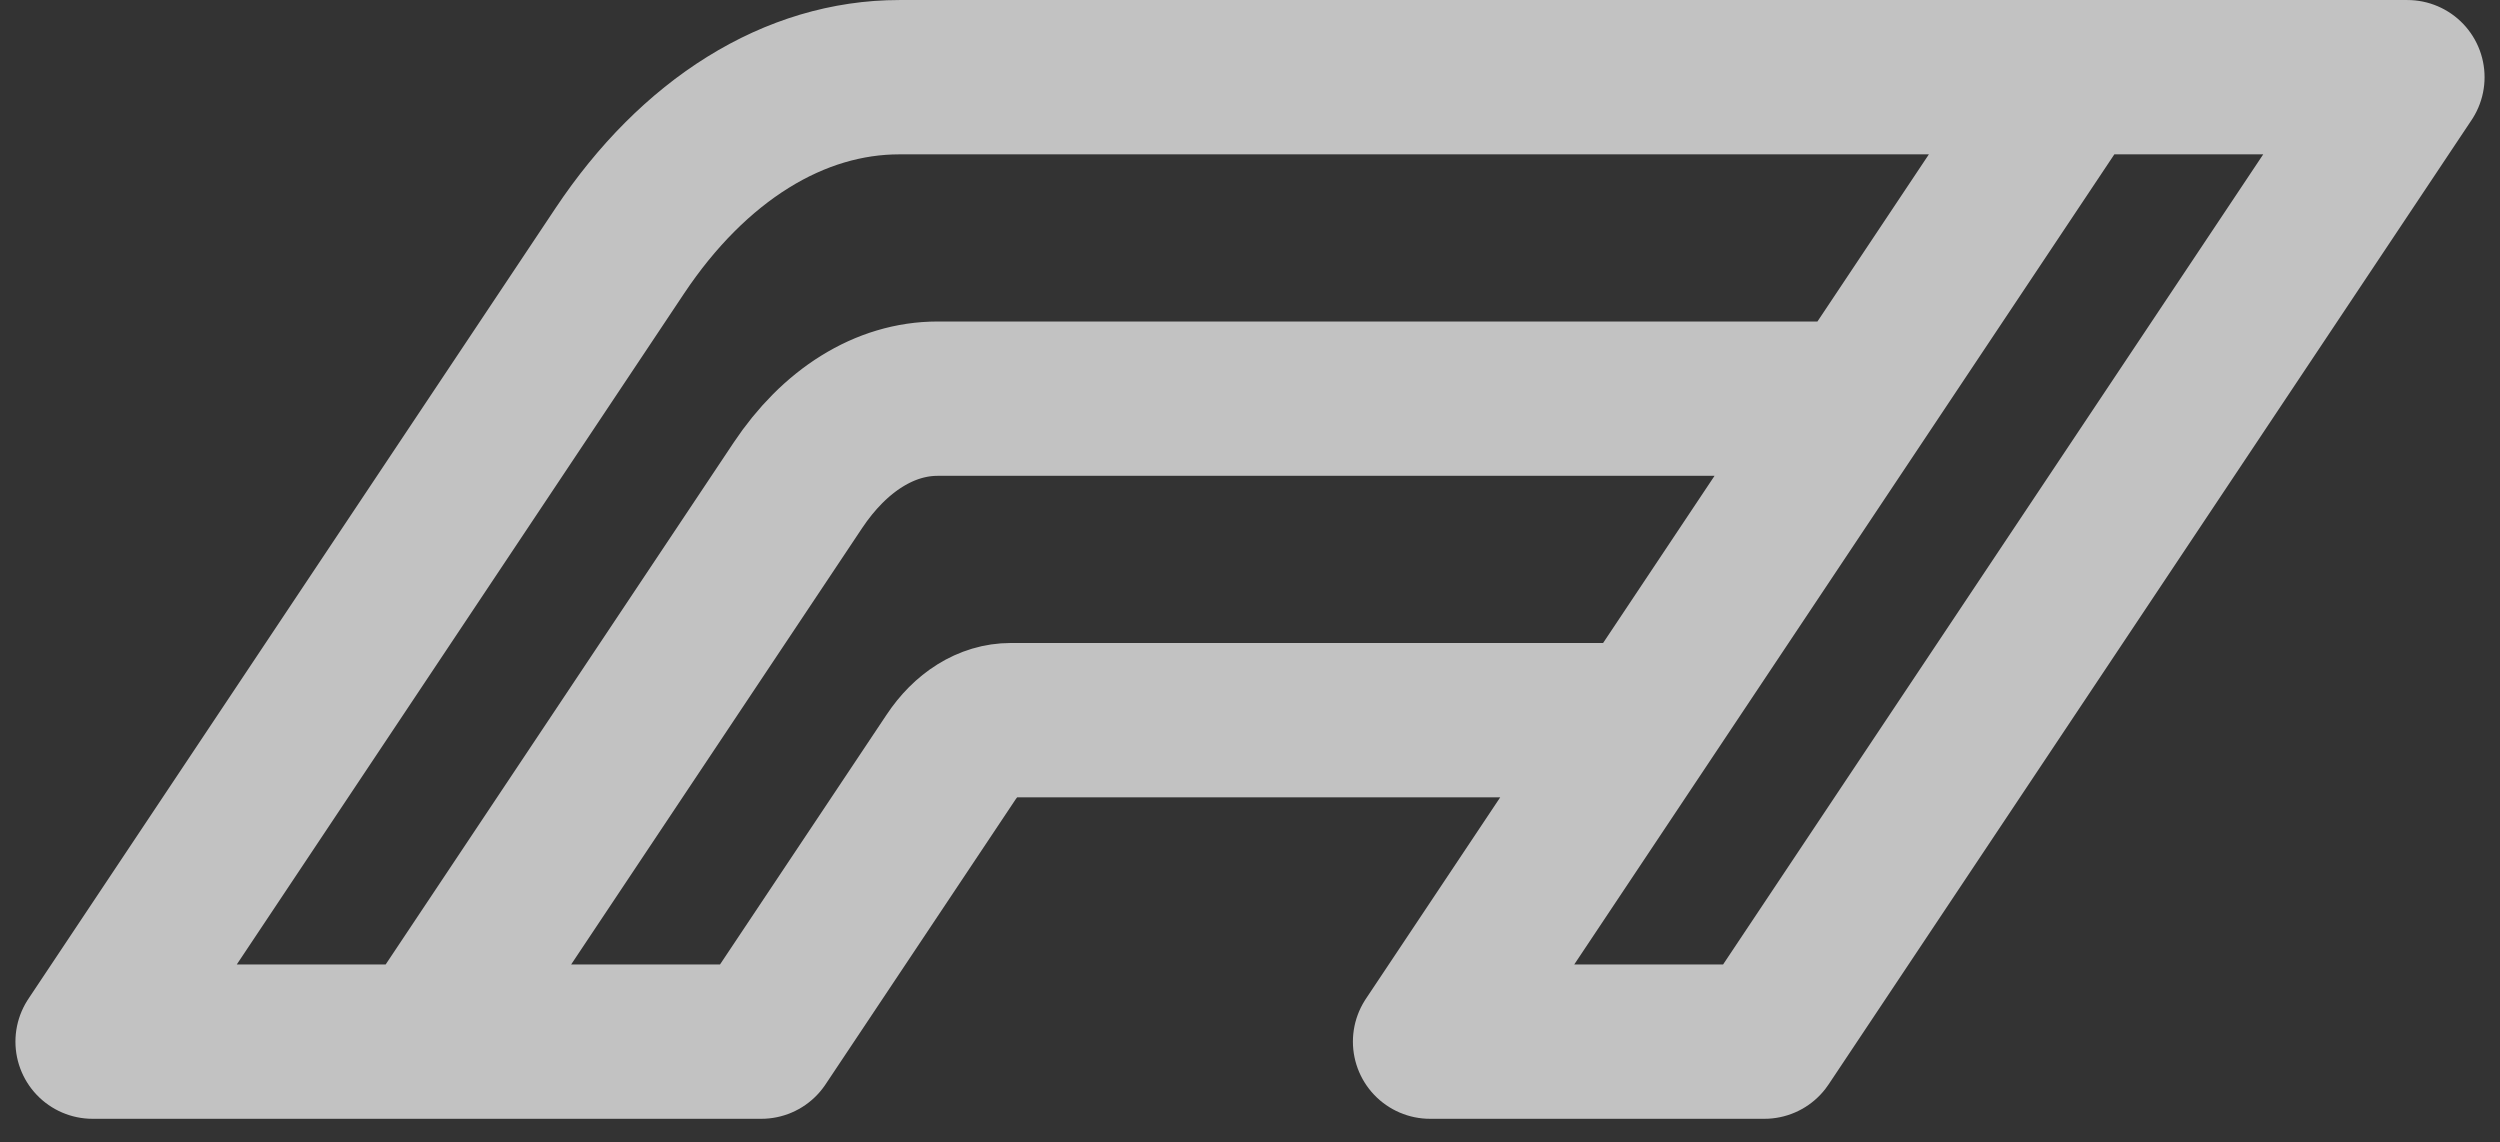 <svg width="81" height="37" viewBox="0 0 81 37" fill="none" xmlns="http://www.w3.org/2000/svg">
<rect x="0" y="0" width="81" height="37" fill="#333333" stroke="none"/>
<path d="M67.167 2.501H78L57.166 33.749H46.334L67.167 2.501ZM67.167 2.501L29.137 2.501C27.455 2.501 25.79 2.997 24.236 3.963C22.683 4.928 21.271 6.343 20.082 8.126L3 33.749H13.833M13.833 33.749L25.848 15.73C26.442 14.838 27.148 14.13 27.925 13.648C28.702 13.165 29.534 12.917 30.375 12.917H60.223M13.833 33.749H24.666L30.807 24.541C31.061 24.158 31.364 23.854 31.697 23.647C32.03 23.44 32.387 23.333 32.748 23.333H53.277" stroke="white" stroke-opacity="0.7" stroke-width="5" stroke-linecap="round" stroke-linejoin="round"/>
</svg>
